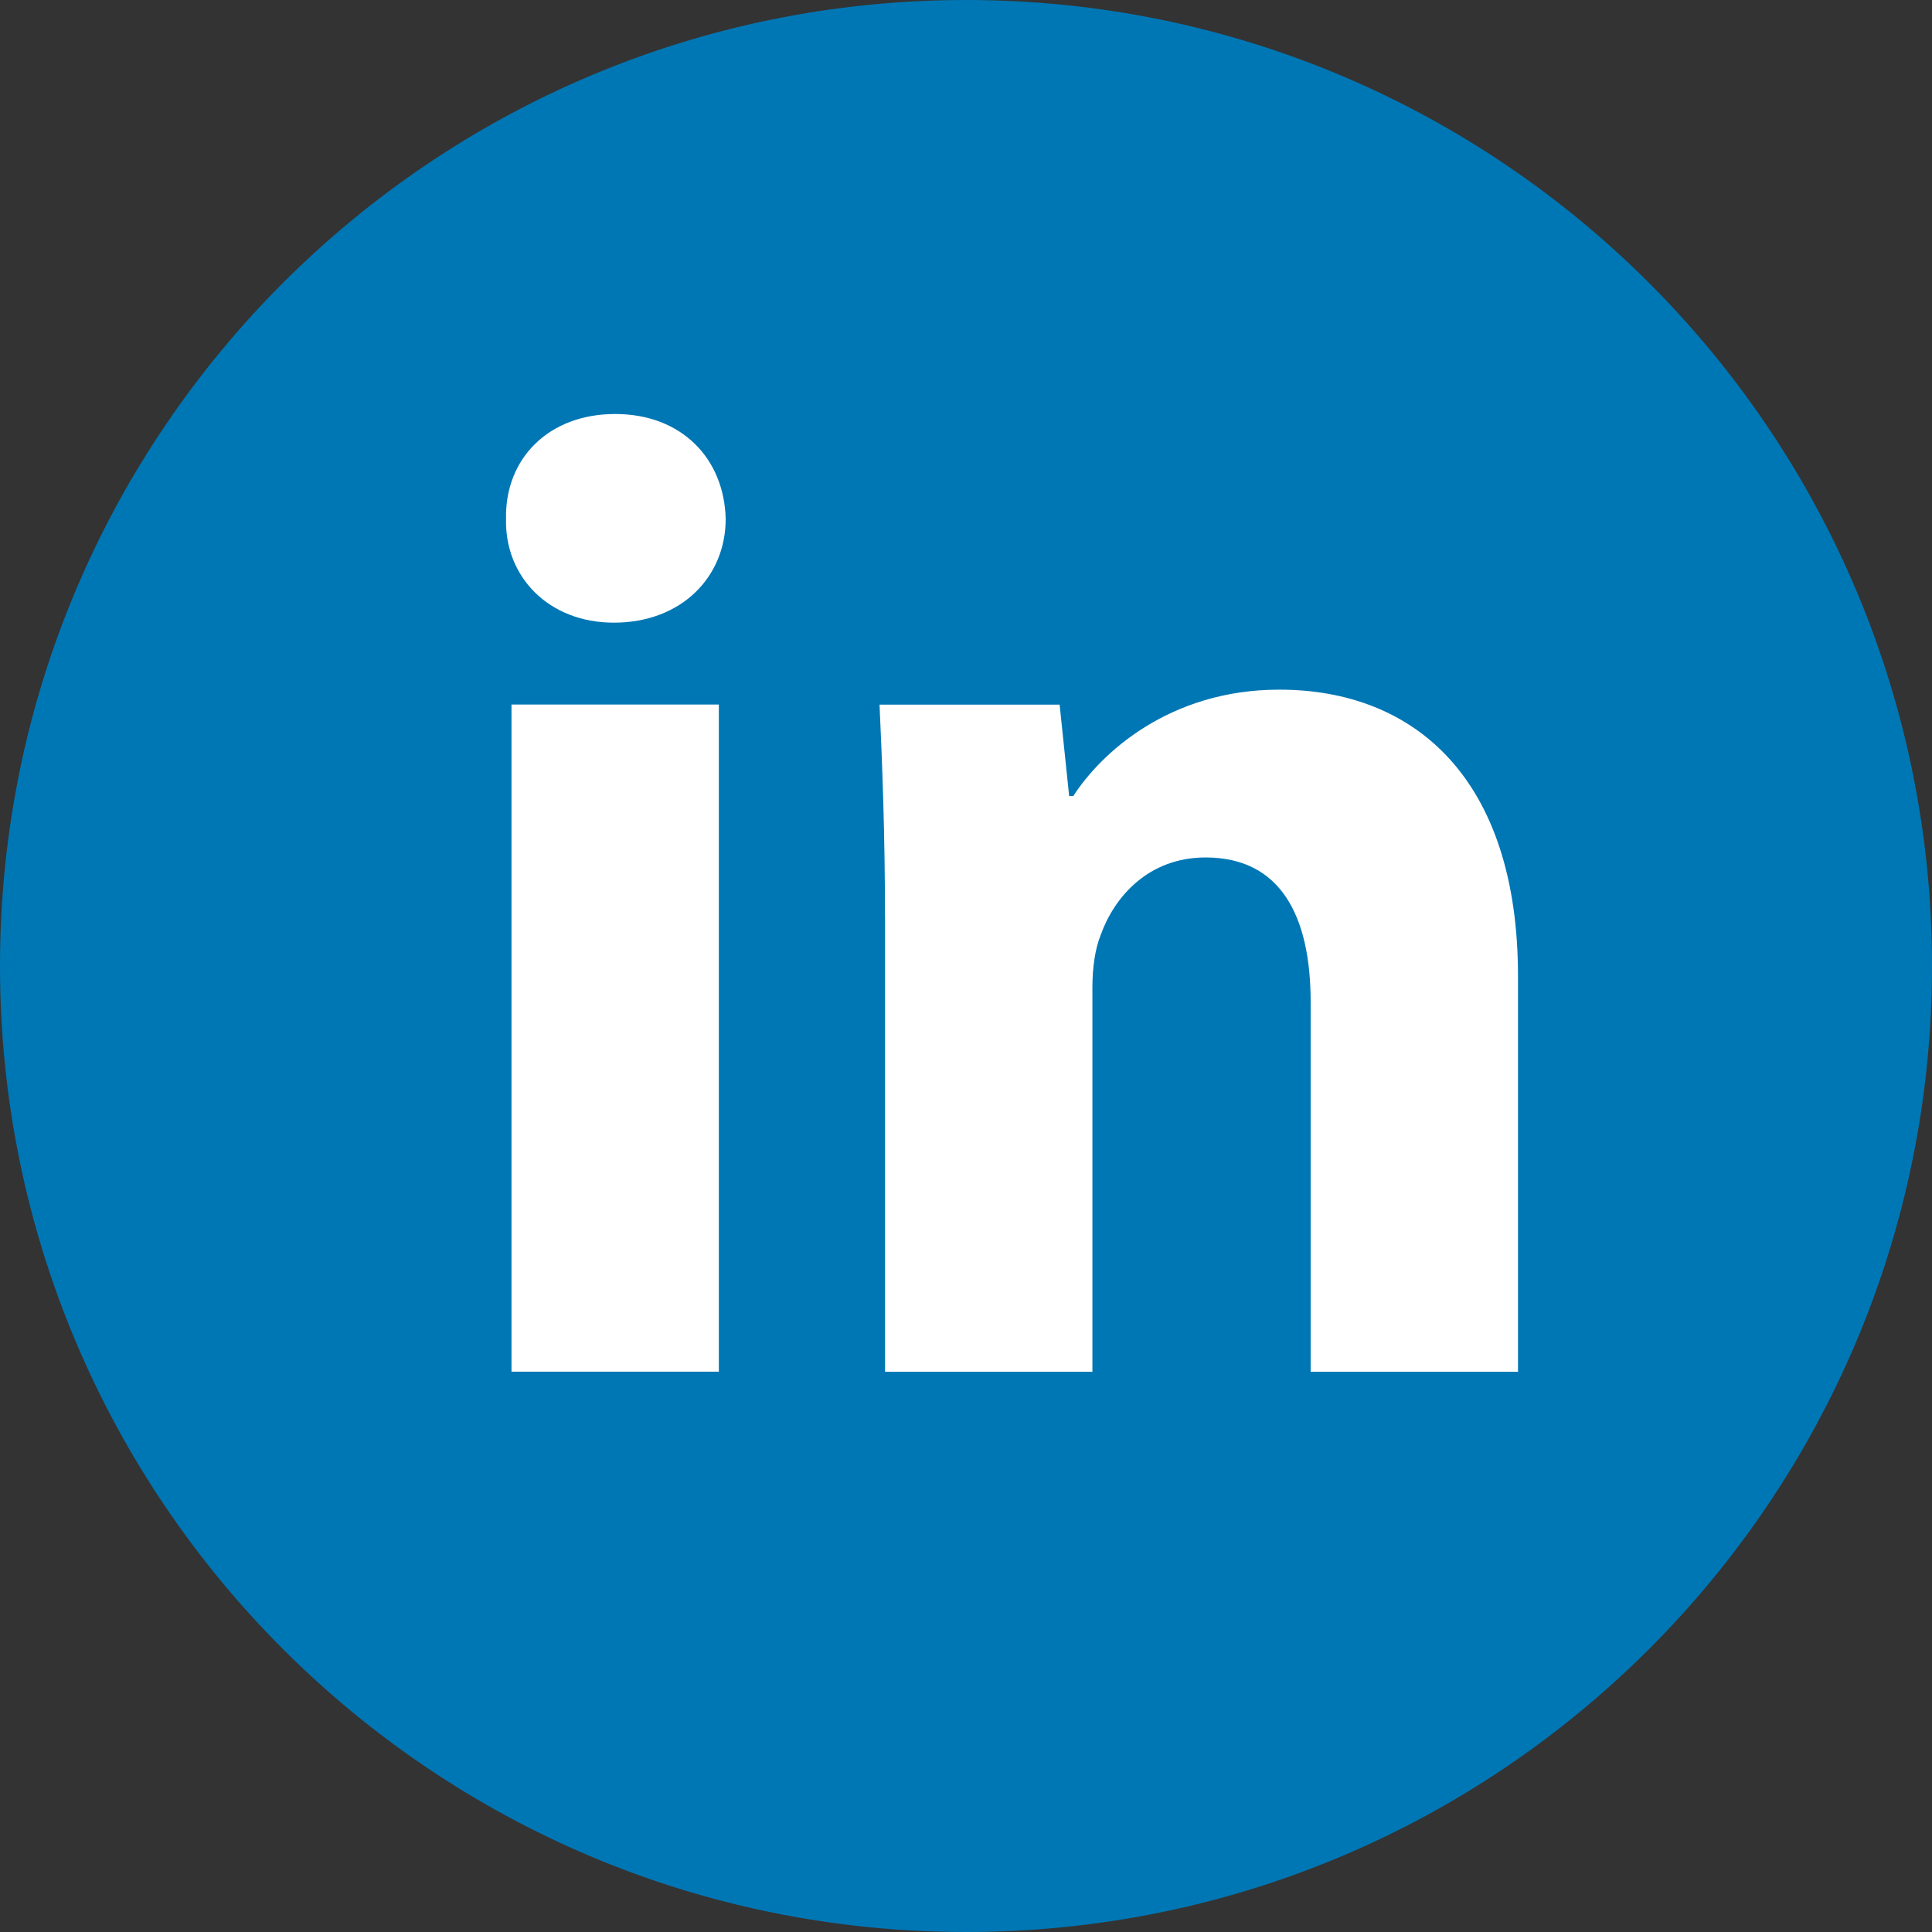 <svg width="28" height="28" viewBox="0 0 28 28" fill="none" xmlns="http://www.w3.org/2000/svg">
<rect x="0" y="0" width="28" height="28" fill="#333333" stroke="none"/>
<path d="M14 28C21.732 28 28 21.732 28 14C28 6.268 21.732 0 14 0C6.268 0 0 6.268 0 14C0 21.732 6.268 28 14 28Z" fill="#0077B5"/>
<path fill-rule="evenodd" clip-rule="evenodd" d="M10.517 7.523C10.517 8.353 9.884 9.024 8.896 9.024C7.946 9.024 7.314 8.353 7.334 7.523C7.314 6.652 7.946 6 8.915 6C9.884 6 10.498 6.652 10.517 7.523ZM7.413 19.879V10.211H10.418V19.879L7.413 19.879Z" fill="white"/>
<path fill-rule="evenodd" clip-rule="evenodd" d="M12.826 13.296C12.826 12.09 12.786 11.062 12.747 10.212H15.357L15.495 11.537H15.555C15.95 10.924 16.939 9.995 18.54 9.995C20.517 9.995 22 11.3 22 14.146V19.881H18.995V14.523C18.995 13.276 18.56 12.427 17.473 12.427C16.642 12.427 16.148 13 15.951 13.553C15.871 13.751 15.832 14.027 15.832 14.305V19.881H12.827V13.296H12.826Z" fill="white"/>
</svg>
